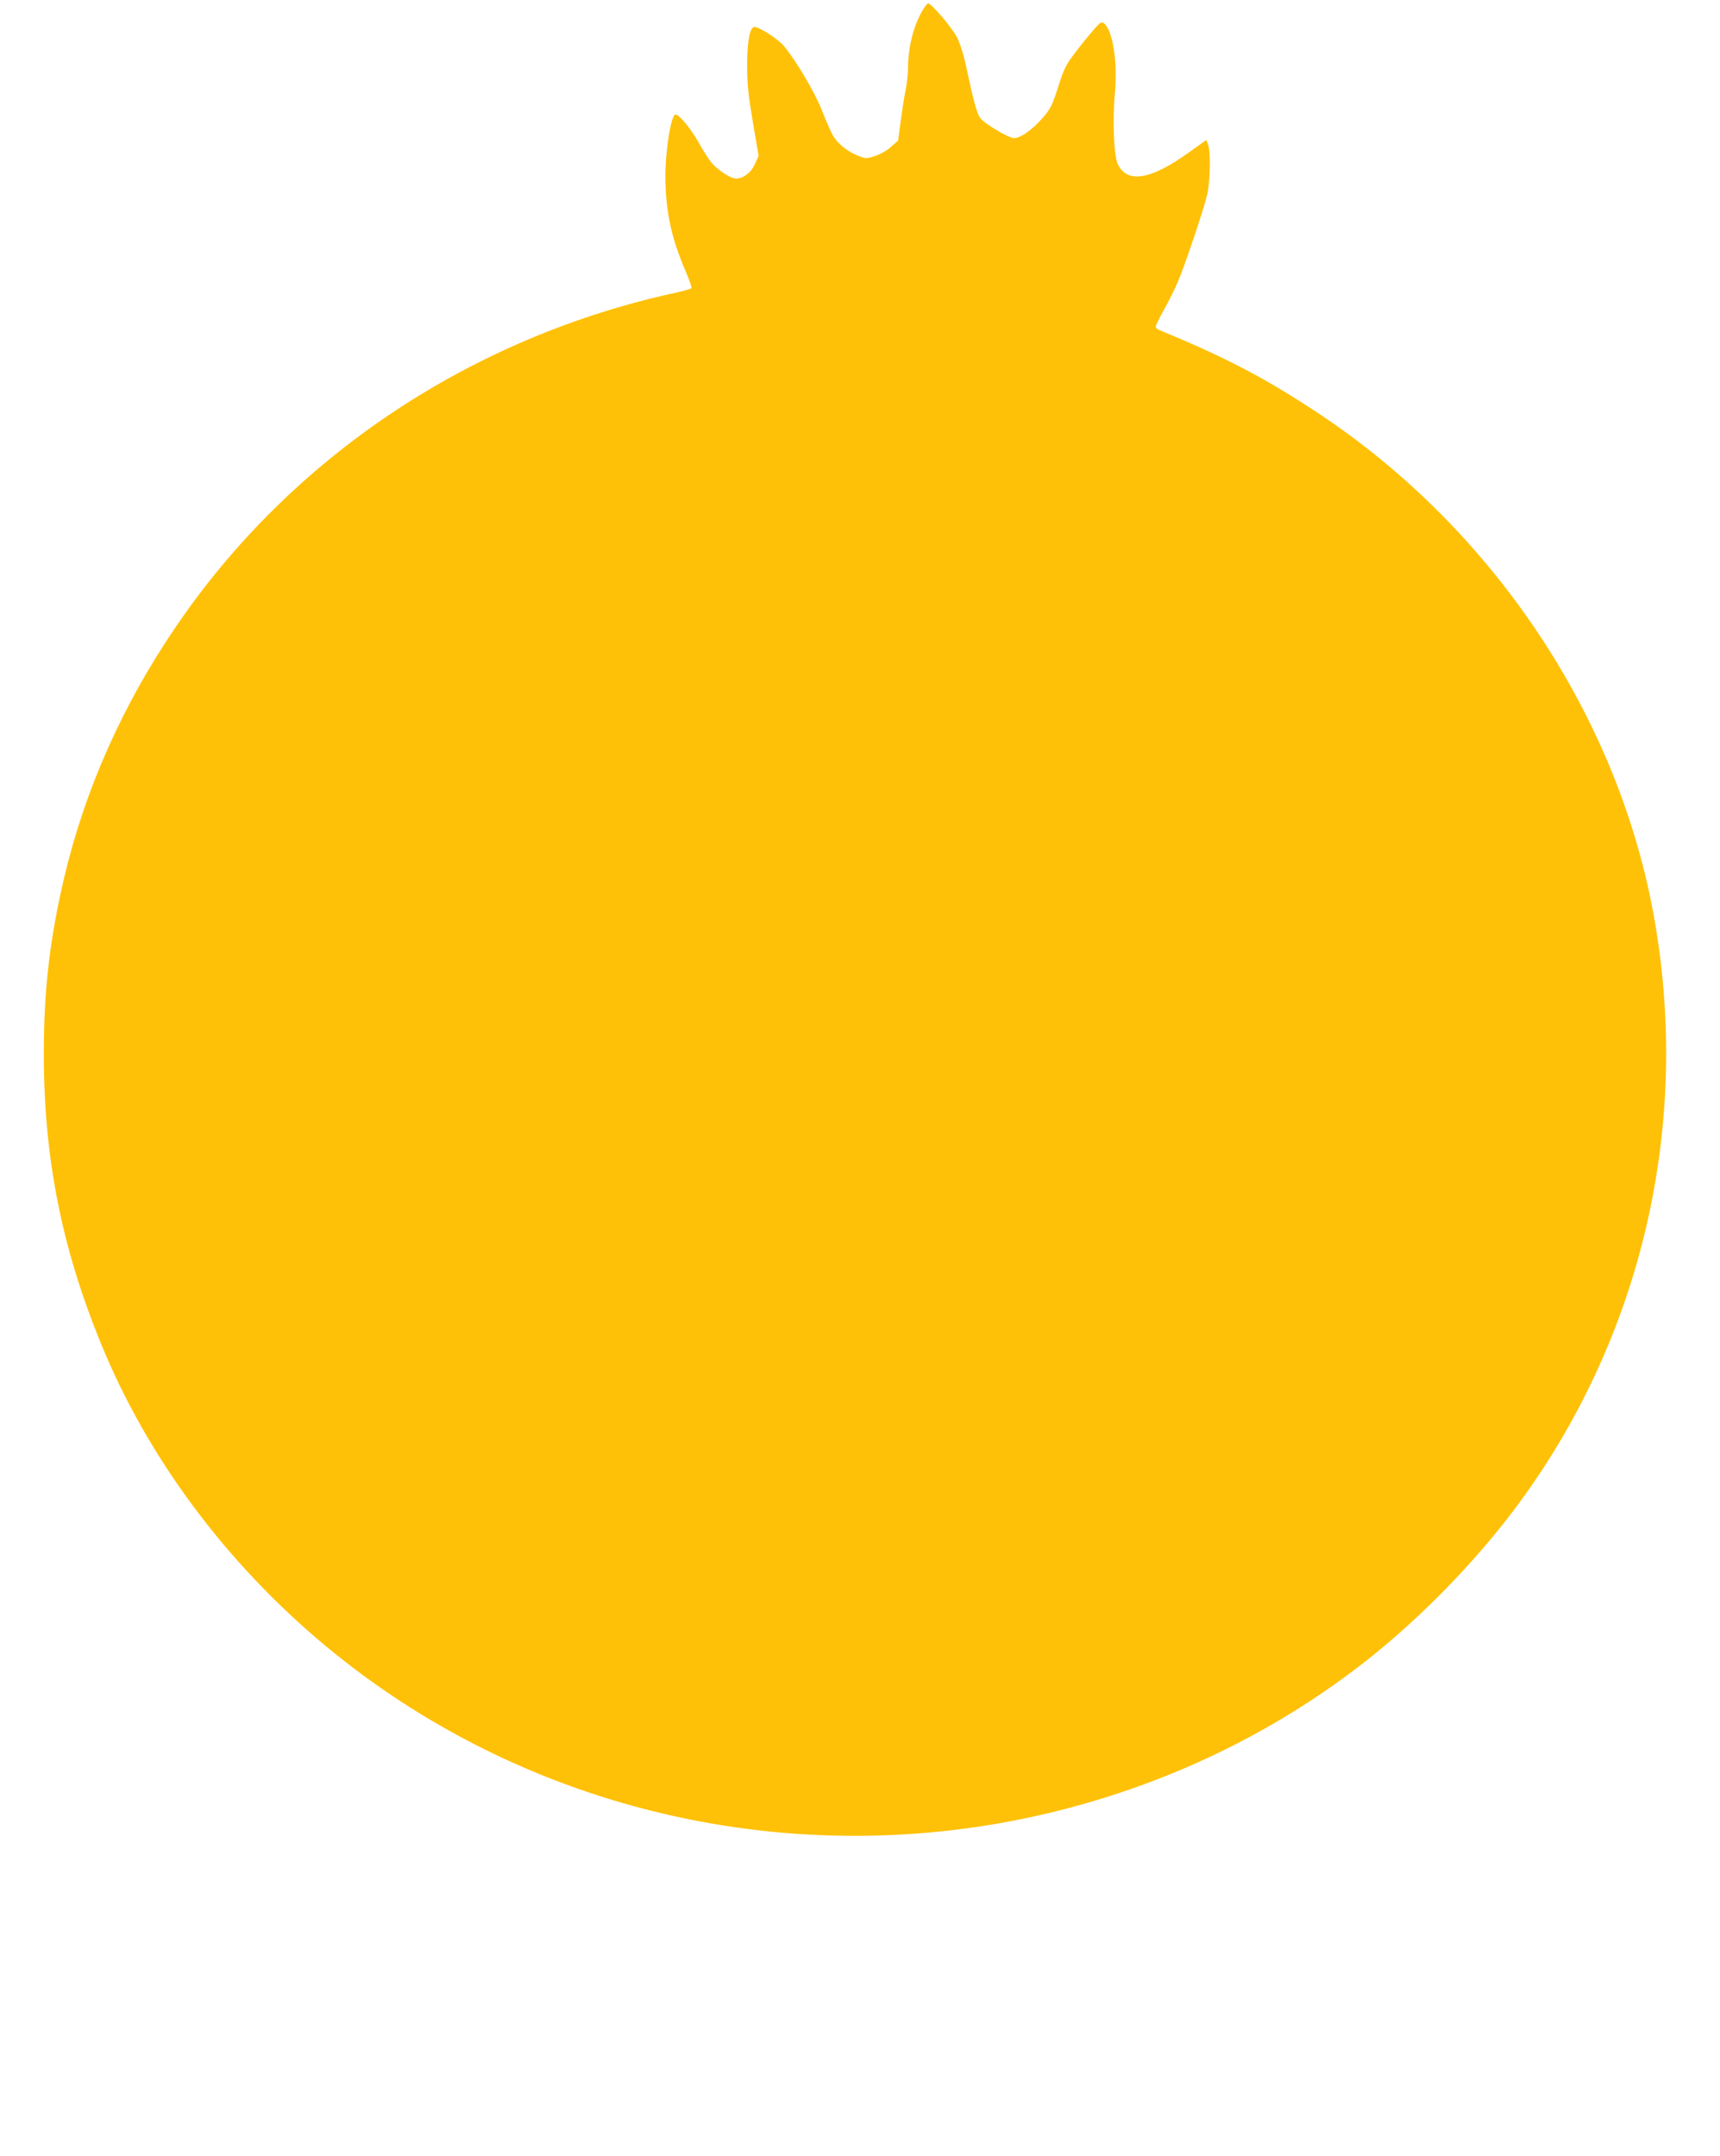 <?xml version="1.0" standalone="no"?>
<!DOCTYPE svg PUBLIC "-//W3C//DTD SVG 20010904//EN"
 "http://www.w3.org/TR/2001/REC-SVG-20010904/DTD/svg10.dtd">
<svg version="1.0" xmlns="http://www.w3.org/2000/svg"
 width="1021pt" height="1280pt" viewBox="0 0 1021 1280"
 preserveAspectRatio="xMidYMid meet">
<g transform="translate(0,1280) scale(0.1,-0.1)"
fill="#ffc107" stroke="none">
<path d="M5475 12736 c-53 -90 -85 -219 -85 -343 0 -34 -7 -93 -15 -132 -8
-39 -21 -122 -29 -184 l-15 -112 -42 -37 c-23 -21 -65 -45 -94 -54 -50 -16
-56 -16 -98 0 -63 24 -124 72 -151 119 -14 23 -43 90 -66 149 -40 104 -151
293 -225 383 -33 41 -147 115 -176 115 -28 0 -44 -82 -44 -230 0 -108 7 -176
34 -335 l34 -200 -21 -47 c-22 -52 -69 -88 -113 -88 -32 0 -110 51 -147 96
-16 19 -50 73 -76 120 -45 80 -114 164 -136 164 -26 0 -60 -206 -60 -366 0
-206 35 -369 121 -567 21 -49 36 -93 34 -97 -3 -5 -40 -15 -82 -25 -1226 -264
-2295 -977 -2982 -1990 -316 -465 -537 -963 -661 -1489 -85 -363 -120 -666
-120 -1041 0 -613 104 -1143 335 -1711 277 -683 746 -1314 1341 -1808 1139
-945 2662 -1323 4128 -1025 765 156 1478 486 2075 963 305 244 614 562 847
871 760 1009 1059 2290 828 3545 -217 1175 -950 2273 -1974 2957 -321 214
-561 340 -957 503 -13 5 -23 15 -23 21 0 6 22 50 48 98 27 47 65 124 85 171
45 107 151 423 173 515 18 79 22 256 5 297 l-10 27 -108 -77 c-224 -160 -361
-182 -417 -68 -24 48 -33 258 -18 421 17 188 -12 373 -65 417 -13 11 -23 5
-60 -37 -24 -28 -73 -88 -109 -135 -57 -75 -69 -99 -103 -207 -35 -108 -45
-130 -92 -183 -61 -70 -131 -120 -169 -120 -33 0 -177 86 -202 120 -19 26 -41
107 -82 301 -14 68 -37 141 -55 177 -29 57 -152 202 -172 202 -4 0 -20 -20
-34 -44z"/>
</g>
</svg>
